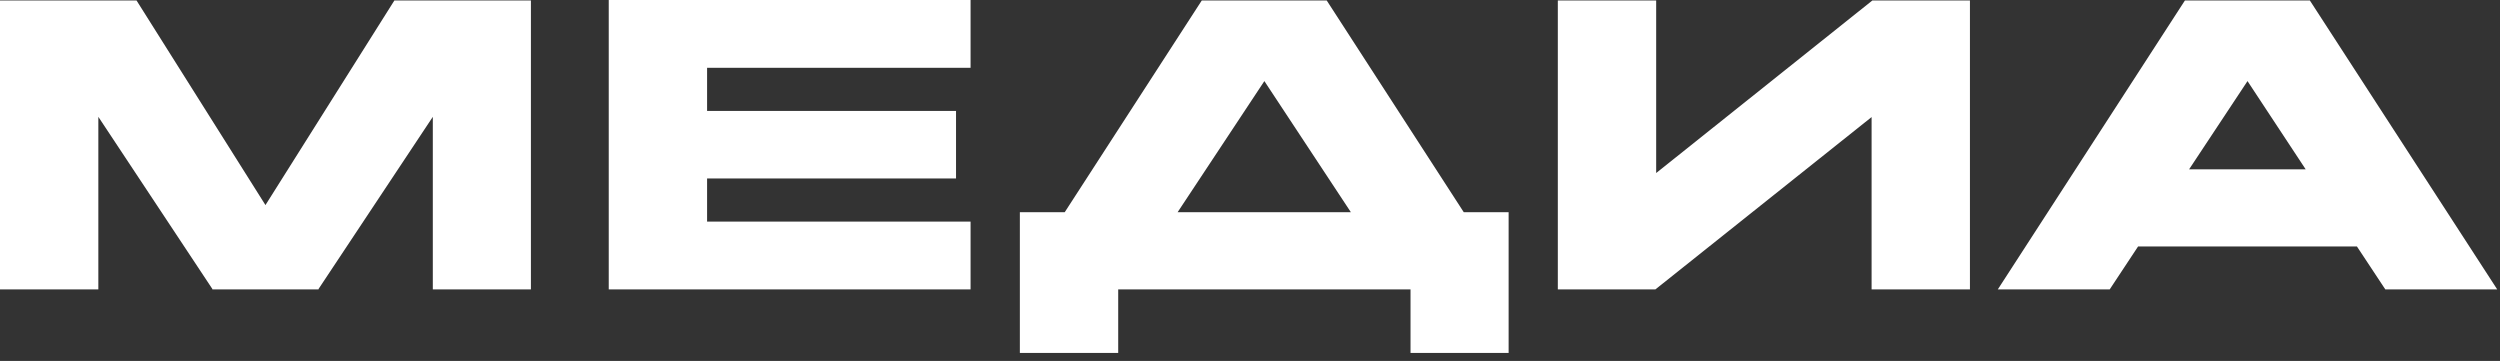 <?xml version="1.0" encoding="UTF-8"?> <svg xmlns="http://www.w3.org/2000/svg" width="284" height="41" viewBox="0 0 284 41" fill="none"><rect x="0" y="0" width="284" height="41" fill="#333333" stroke="none"/><path d="M44.8 0.056H60.312V32.872H49.224H49.168V13.272L36.176 32.844L36.204 32.872H36.176H24.136H24.108L24.136 32.844L11.172 13.272V32.872H11.088H0V0.056H15.512L30.156 23.296L44.8 0.056ZM110.257 32.872H69.153V32.816V6.96182e-05H110.257V7.7H80.325V12.6H108.605V20.272H80.325V25.172H110.257V32.872ZM171.38 24.108V40.096H160.236V32.872H127.028V40.096H115.856V24.108H120.952L136.52 0.056H150.716L166.284 24.108H171.38ZM133.776 24.108H153.46L143.632 9.212L133.776 24.108ZM212.697 0.056H223.785V32.872H212.613V13.3L188.057 32.872H176.969V0.056H188.141V19.656L212.697 0.056ZM255.317 9.212L248.681 19.236H261.925L255.317 9.212ZM239.665 32.872H226.953L248.205 0.056H262.401L283.681 32.872H270.969L267.749 28H242.885L239.665 32.872Z" fill="white"></path></svg> 